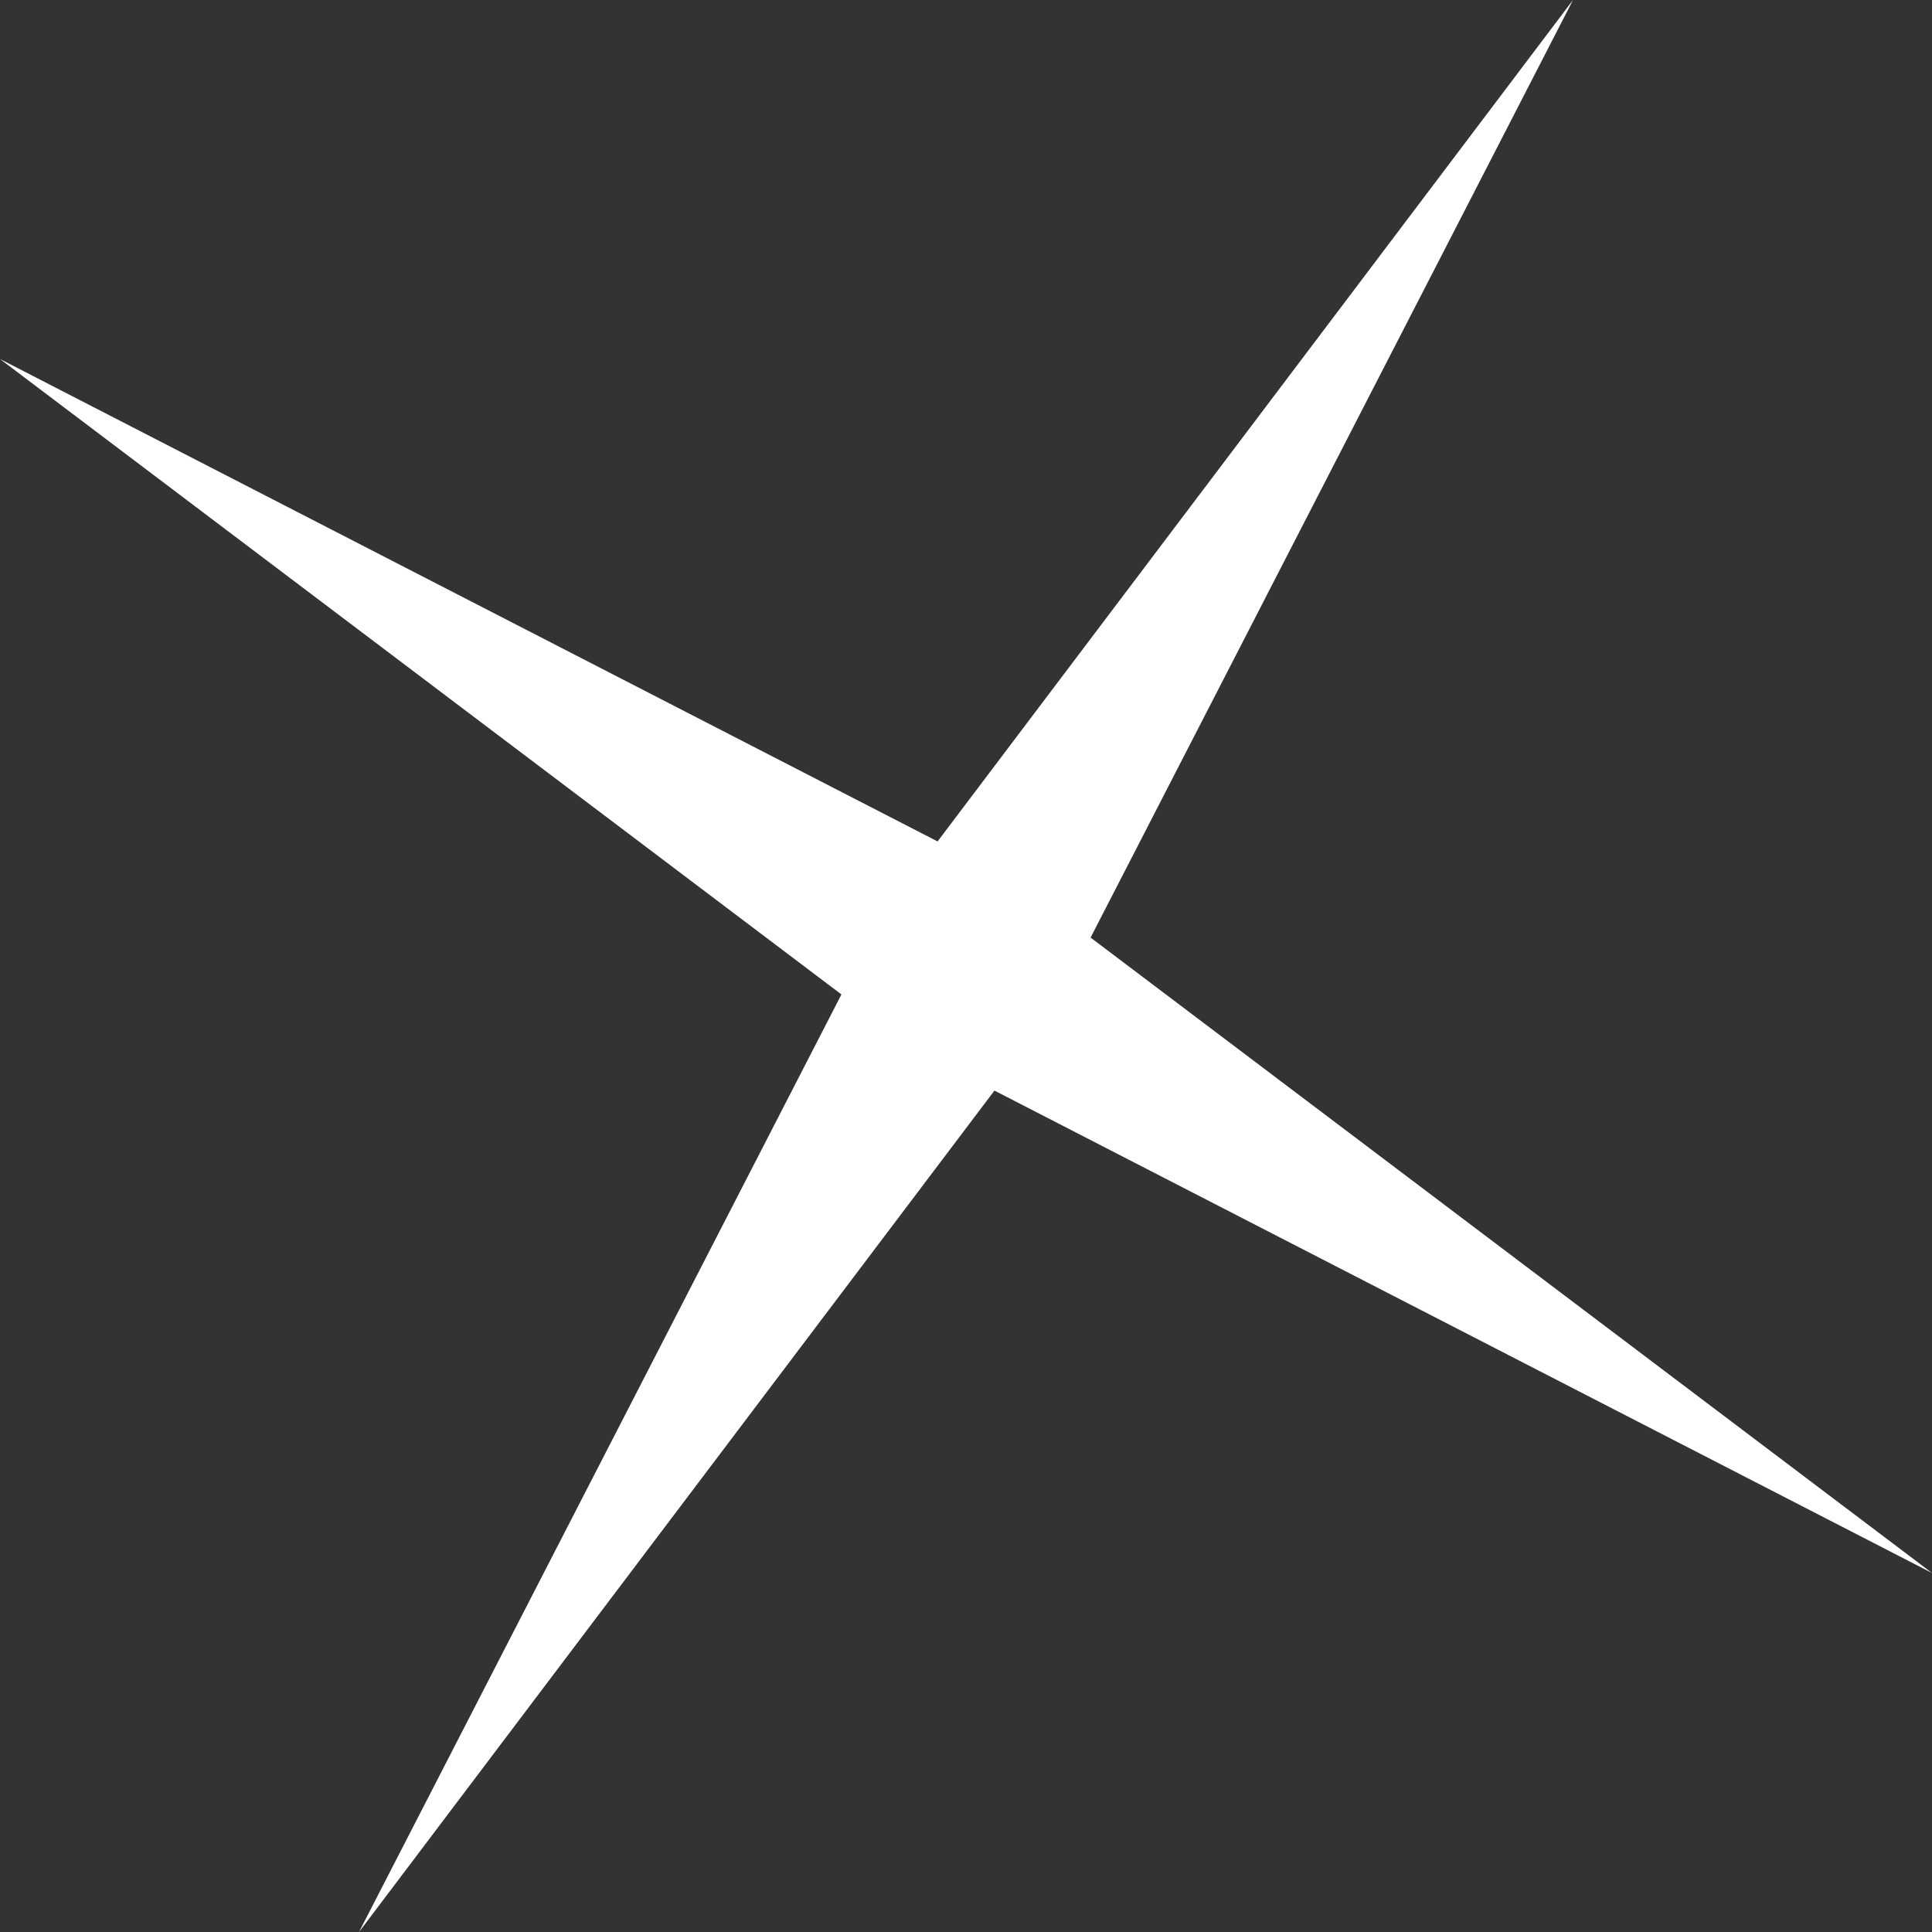<?xml version="1.0" encoding="UTF-8"?> <svg xmlns="http://www.w3.org/2000/svg" width="101" height="101" viewBox="0 0 101 101" fill="none"><rect x="0" y="0" width="101" height="101" fill="#333333" stroke="none"/> <path d="M0 18.768L49.014 43.988L82.233 0L57.013 49.014L101 82.232L51.987 57.013L18.768 101L43.988 51.987L0 18.768Z" fill="white"></path> </svg> 